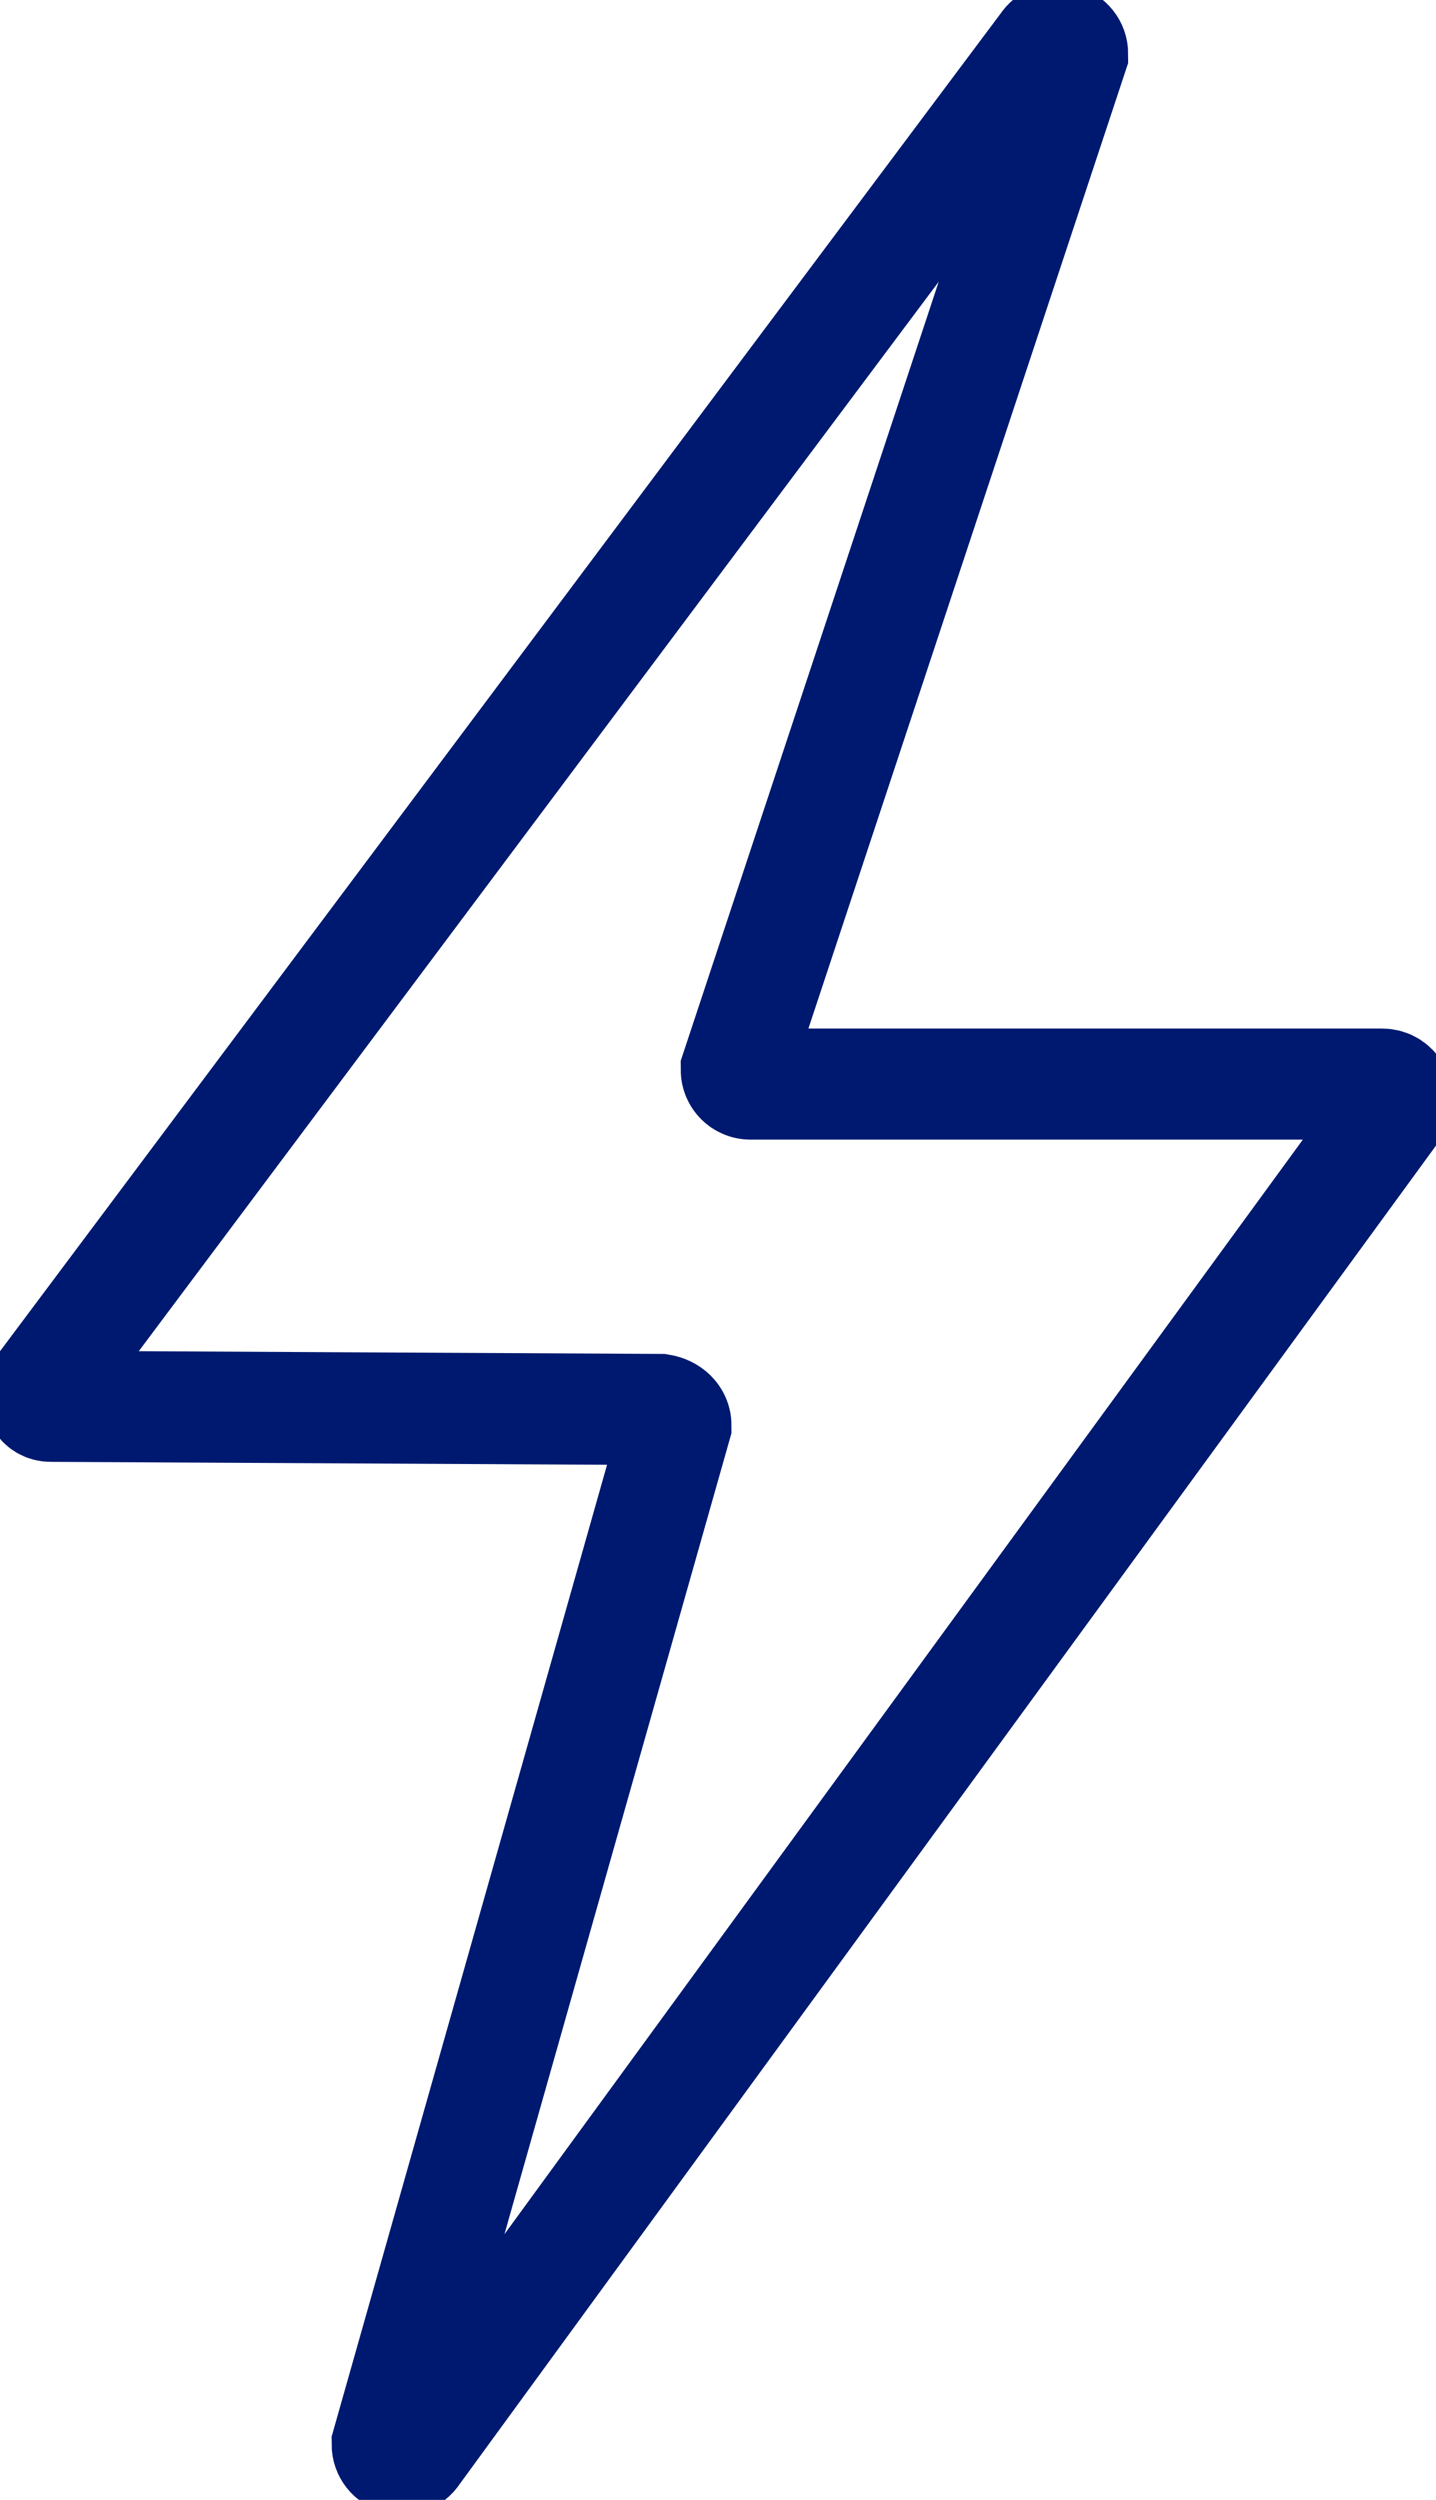 <?xml version="1.0" encoding="UTF-8" standalone="no"?>
<svg
   class=""
   viewBox="0 0 90.5 157.5"
   version="1.1"
   id="svg6"
   sodipodi:docname="eclair.svg"
   xmlns:inkscape="http://www.inkscape.org/namespaces/inkscape"
   xmlns:sodipodi="http://sodipodi.sourceforge.net/DTD/sodipodi-0.dtd"
   xmlns="http://www.w3.org/2000/svg"
   xmlns:svg="http://www.w3.org/2000/svg"
   fill="#001970"
   stroke="#001970">
  <defs
     id="defs10" />
  <sodipodi:namedview
     id="namedview8"
     pagecolor="#ffffff"
     bordercolor="#666666"
     borderopacity="1.0"
     inkscape:pageshadow="2"
     inkscape:pageopacity="0.0"
     inkscape:pagecheckerboard="0" />
  <title
     id="title2" />
  <path
     fill="none"
     stroke-width="7"
     stroke-miterlimit="10"
     d="M42.6 89.8L24.4 154c0 .9 1.2 1.3 1.7.5l61.8-84.7c.4-.6 0-1.5-.8-1.5H47.3c-.5 0-.9-.4-.9-.9l21.2-64c0-.9-1.2-1.3-1.7-.5L2.6 87.5c-.3.5 0 1.1.6 1.1l38.4.2c.6.1 1 .5 1 1z"
     id="path4" />
</svg>
